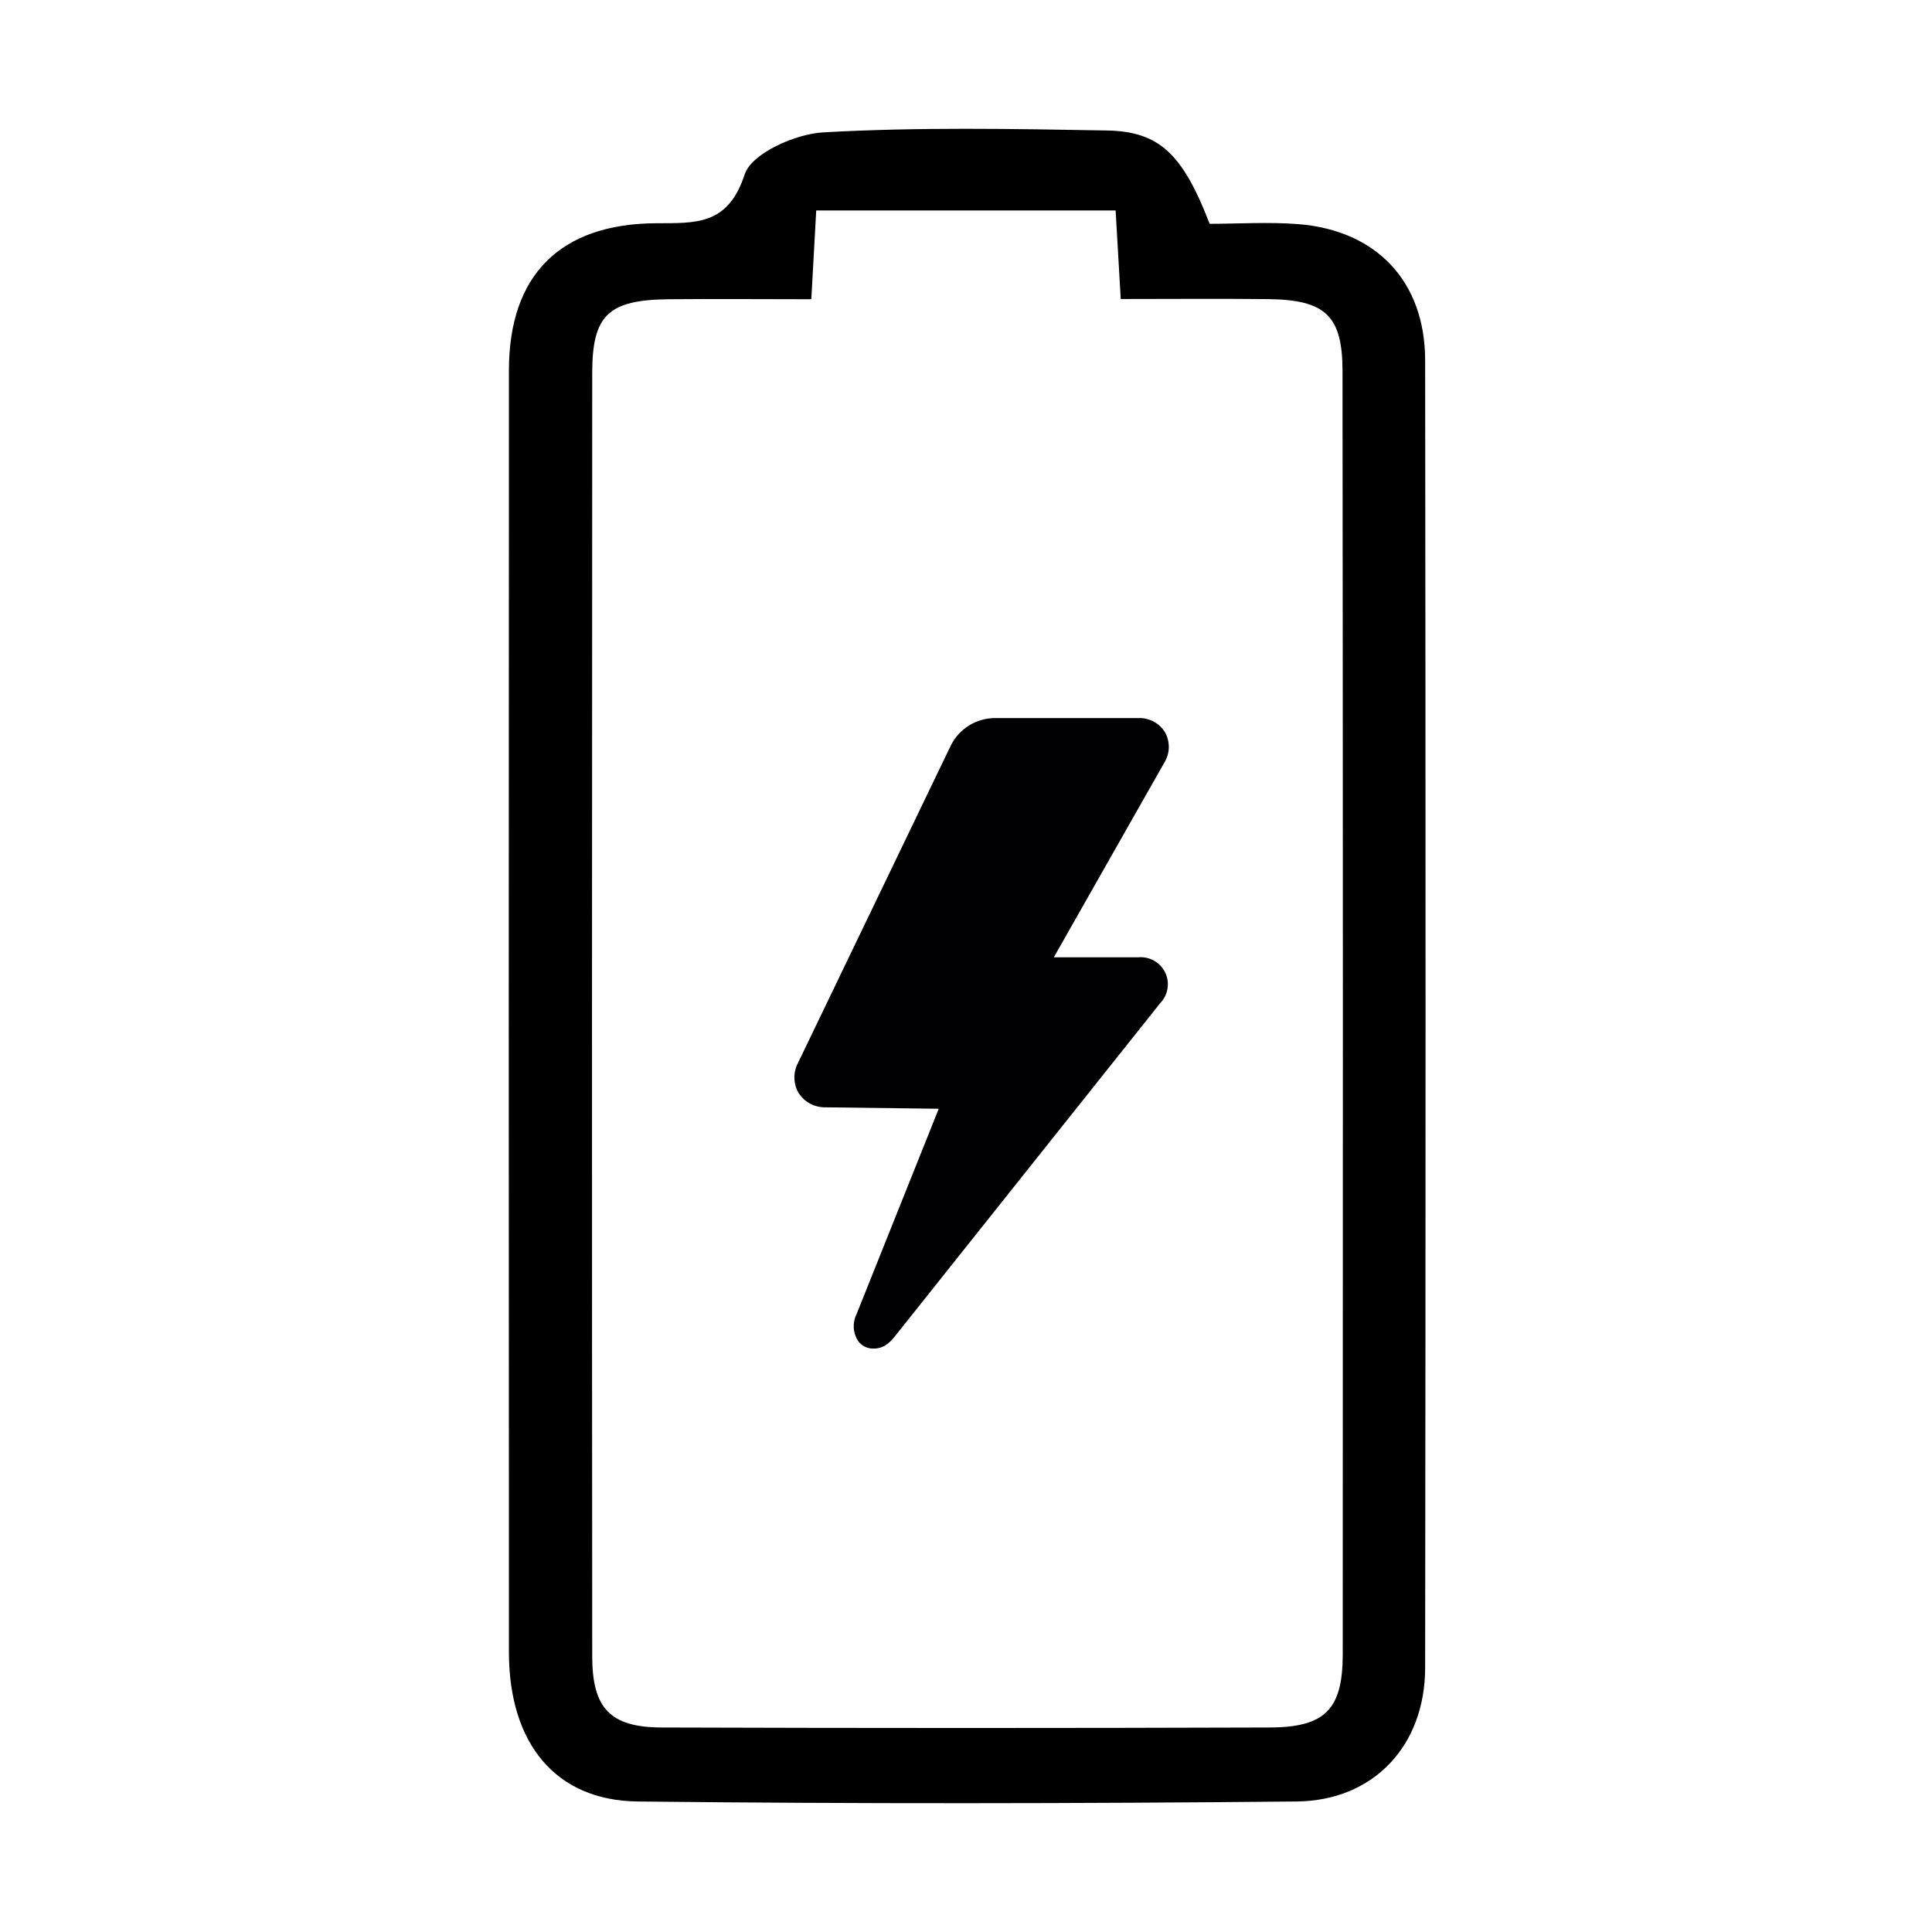 <svg width="600" height="600" viewBox="0 0 600 600" fill="none" xmlns="http://www.w3.org/2000/svg">
<path d="M375.679 69.504C384.474 69.504 393.89 68.883 403.202 69.607C427.517 71.539 442.554 87.445 442.589 111.872C442.761 247.224 442.761 382.576 442.589 517.928C442.589 542.011 426.689 559.262 402.581 559.469C334.43 560.124 266.245 560.228 198.059 559.469C172.468 559.193 158.086 541.355 158.052 513.201C157.983 380.472 157.983 247.742 158.052 115.012C158.052 85.547 173.848 69.504 203.716 69.331C216.132 69.262 226.065 70.056 231.273 54.15C233.411 47.629 246.965 41.592 255.657 41.108C284.938 39.452 314.357 40.004 343.708 40.522C360.09 40.798 367.298 47.871 375.645 69.435L375.679 69.504ZM251.897 92.931C235.963 92.931 221.823 92.793 207.682 92.931C188.92 93.138 183.919 97.83 183.919 115.875C183.85 248.708 183.815 381.541 183.919 514.34C183.919 530.487 189.472 536.421 205.406 536.49C268.383 536.697 331.361 536.697 394.338 536.49C411.617 536.421 416.998 530.797 416.998 513.719C417.067 380.886 417.067 248.052 416.929 115.219C416.929 98.072 411.617 93.138 394.028 92.896C378.956 92.724 363.85 92.862 348.053 92.862C347.467 82.649 346.984 74.023 346.467 65.363H253.484C252.966 74.507 252.518 82.718 251.966 92.862L251.897 92.931Z" fill="black"/>
<path d="M361.822 227.444C360.954 226.027 359.722 224.868 358.254 224.088C356.786 223.308 355.136 222.936 353.476 223.009H308.612C305.864 223.083 303.186 223.894 300.859 225.357C298.531 226.82 296.64 228.881 295.381 231.325L247.812 330.132C247.046 331.58 246.666 333.201 246.706 334.838C246.746 336.476 247.207 338.076 248.043 339.485C248.938 340.86 250.167 341.985 251.616 342.756C253.065 343.526 254.685 343.916 256.326 343.889L291.533 344.333L266.045 408.042C265.378 409.347 265.064 410.803 265.135 412.267C265.205 413.731 265.659 415.151 266.449 416.385C266.965 417.128 267.653 417.736 268.454 418.157C269.254 418.578 270.145 418.8 271.05 418.804H271.461C274.899 418.804 276.967 416.197 277.966 414.94L360.321 311.525C361.517 310.289 362.306 308.717 362.58 307.019C362.855 305.321 362.603 303.58 361.857 302.03C361.112 300.48 359.909 299.196 358.411 298.35C356.913 297.505 355.193 297.139 353.48 297.302H327.271L361.566 236.882C362.446 235.475 362.934 233.858 362.979 232.198C363.023 230.539 362.624 228.898 361.822 227.444Z" fill="#010002"/>
</svg>
